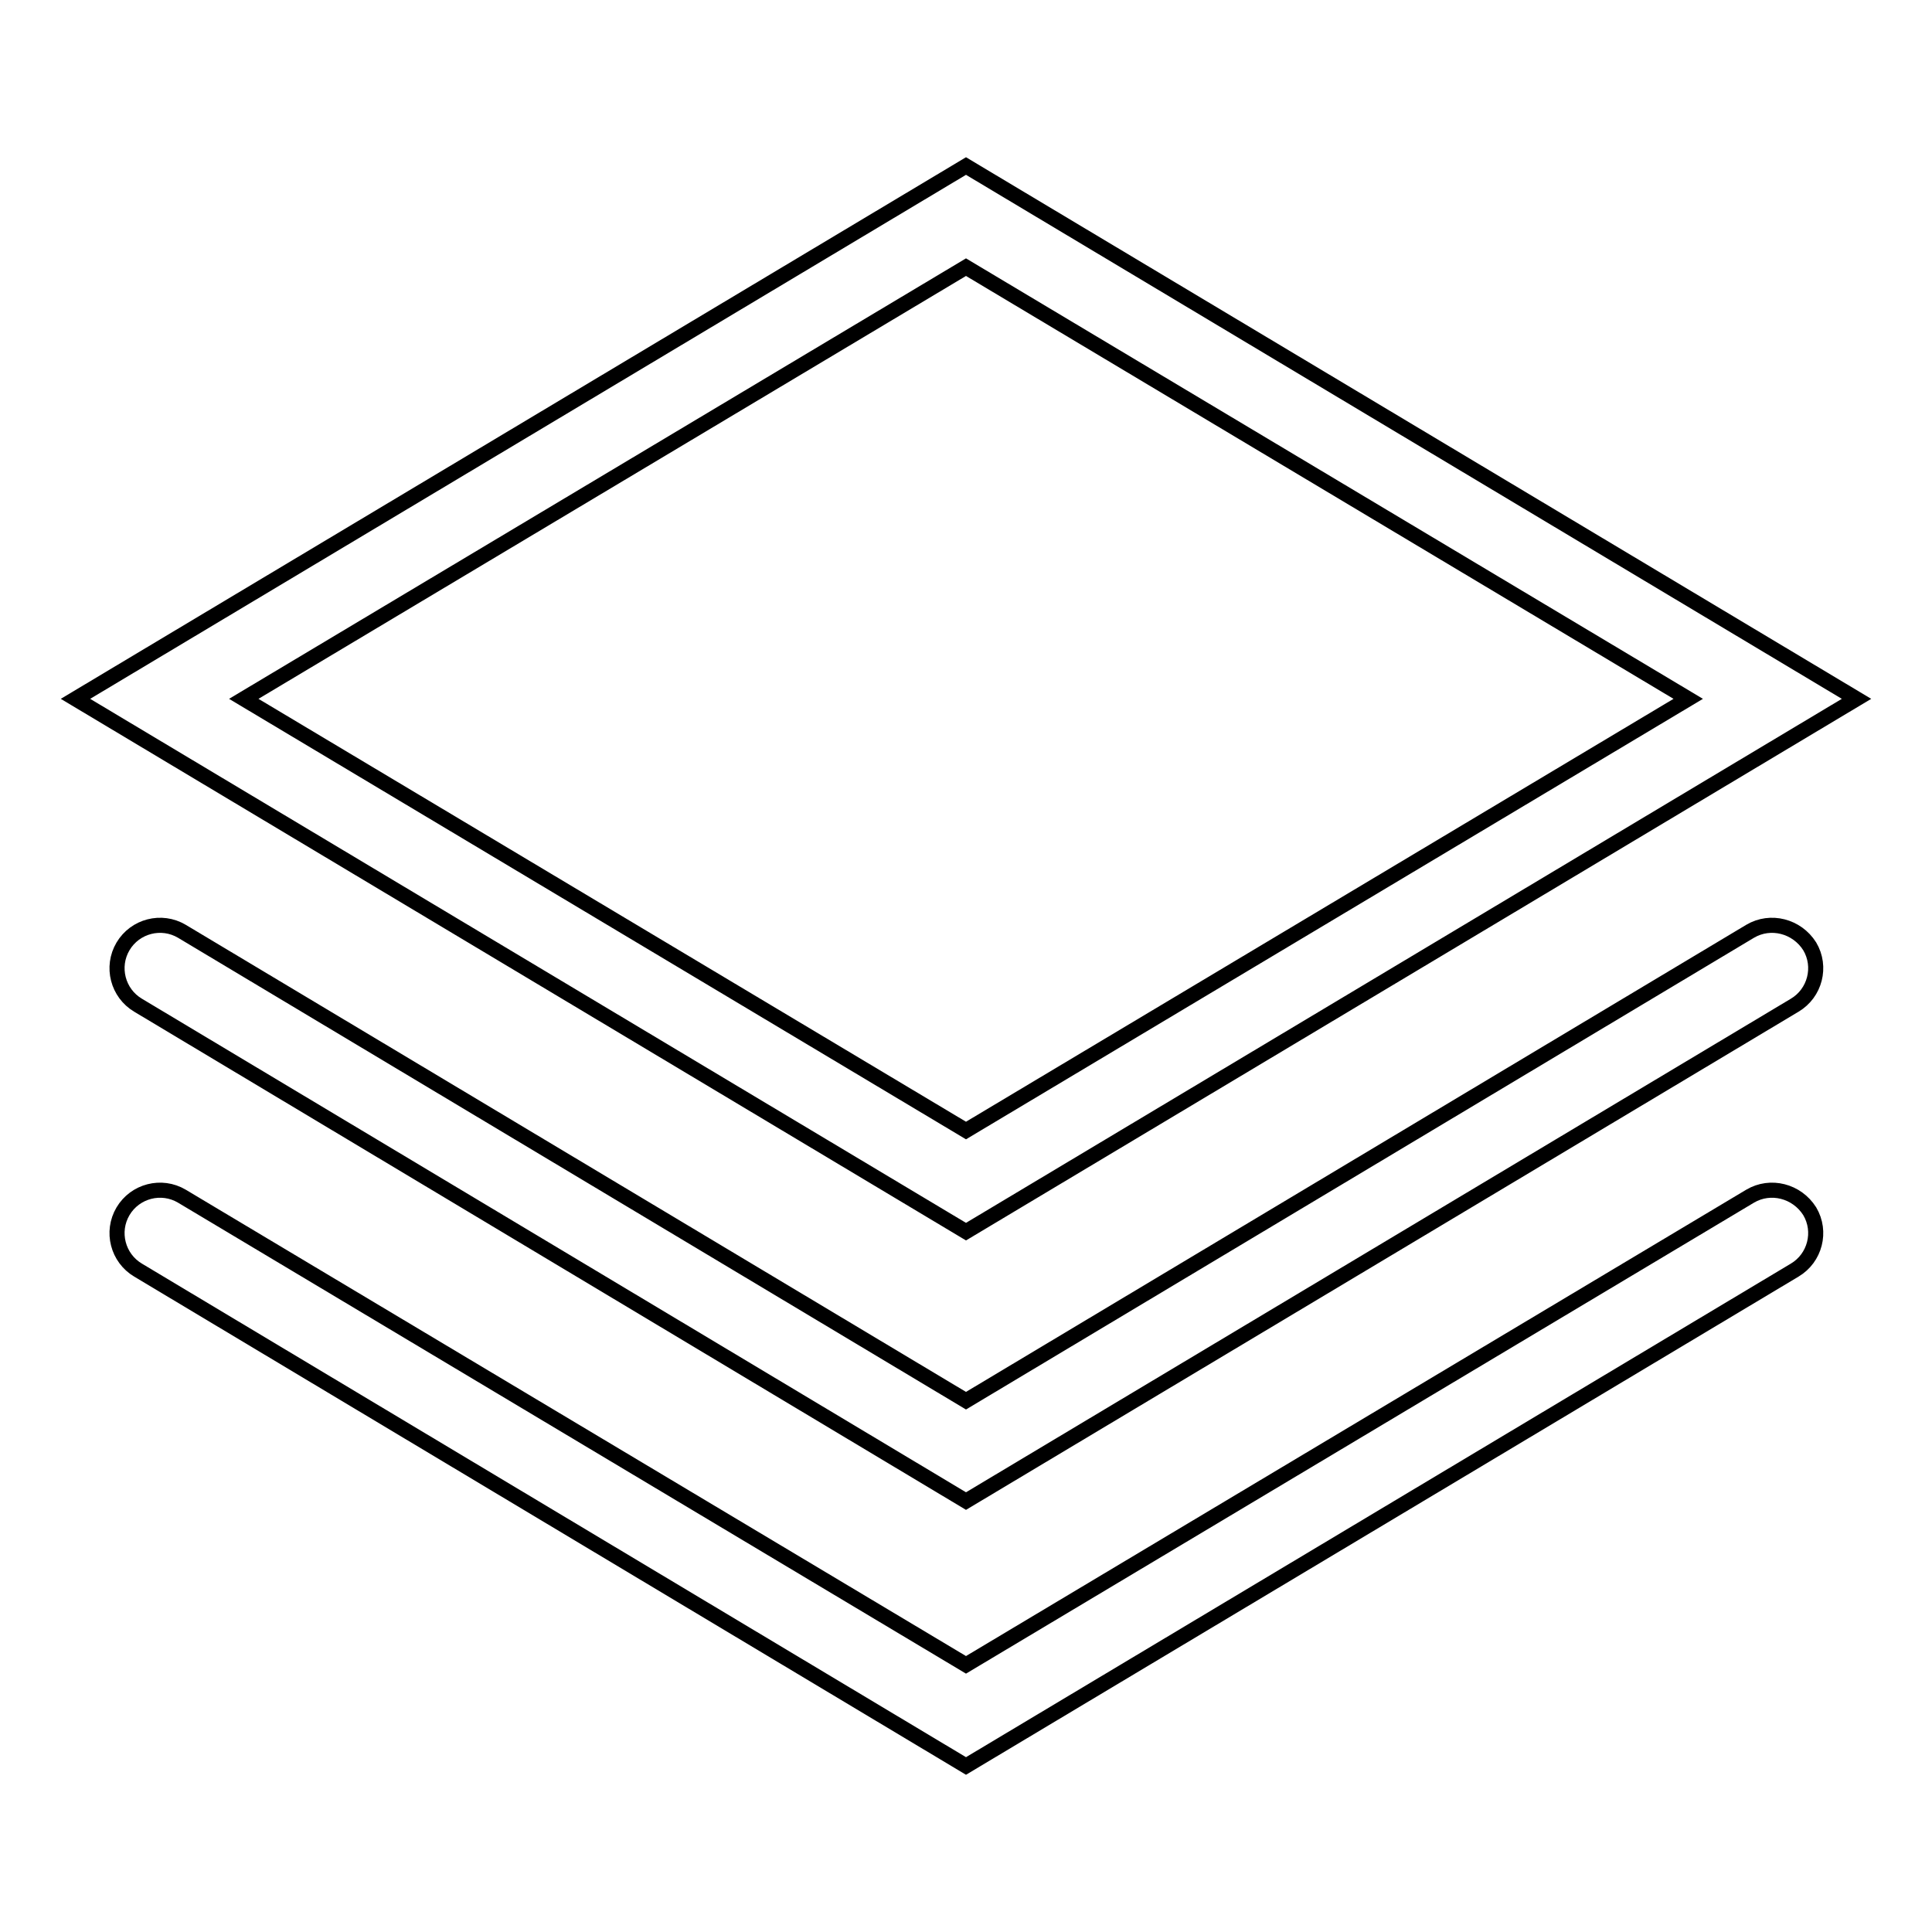 <?xml version="1.0" encoding="utf-8"?>
<!-- Svg Vector Icons : http://www.onlinewebfonts.com/icon -->
<!DOCTYPE svg PUBLIC "-//W3C//DTD SVG 1.1//EN" "http://www.w3.org/Graphics/SVG/1.1/DTD/svg11.dtd">
<svg version="1.1" xmlns="http://www.w3.org/2000/svg" xmlns:xlink="http://www.w3.org/1999/xlink" x="0px" y="0px" viewBox="0 0 256 256" enable-background="new 0 0 256 256" xml:space="preserve">
<g> <path stroke-width="2" fill-opacity="0" stroke="#000000"  d="M246,92.6L128,22L10,92.6l118,70.6L246,92.6z M128,35.4l95.7,57.2L128,149.8L32.3,92.6L128,35.4z  M231.9,123.4L128,185.6L24.1,123.4c-2.7-1.6-6.2-0.7-7.8,2c-1.6,2.7-0.7,6.2,2,7.8L128,198.9l109.8-65.7c2.7-1.6,3.6-5.1,2-7.8 C238.1,122.7,234.6,121.8,231.9,123.4z M231.9,158.5L128,220.6L24.1,158.5c-2.7-1.6-6.2-0.7-7.8,2c-1.6,2.7-0.7,6.2,2,7.8L128,234 l109.8-65.7c2.7-1.6,3.6-5.1,2-7.8C238.1,157.8,234.6,156.9,231.9,158.5z"/></g>
</svg>